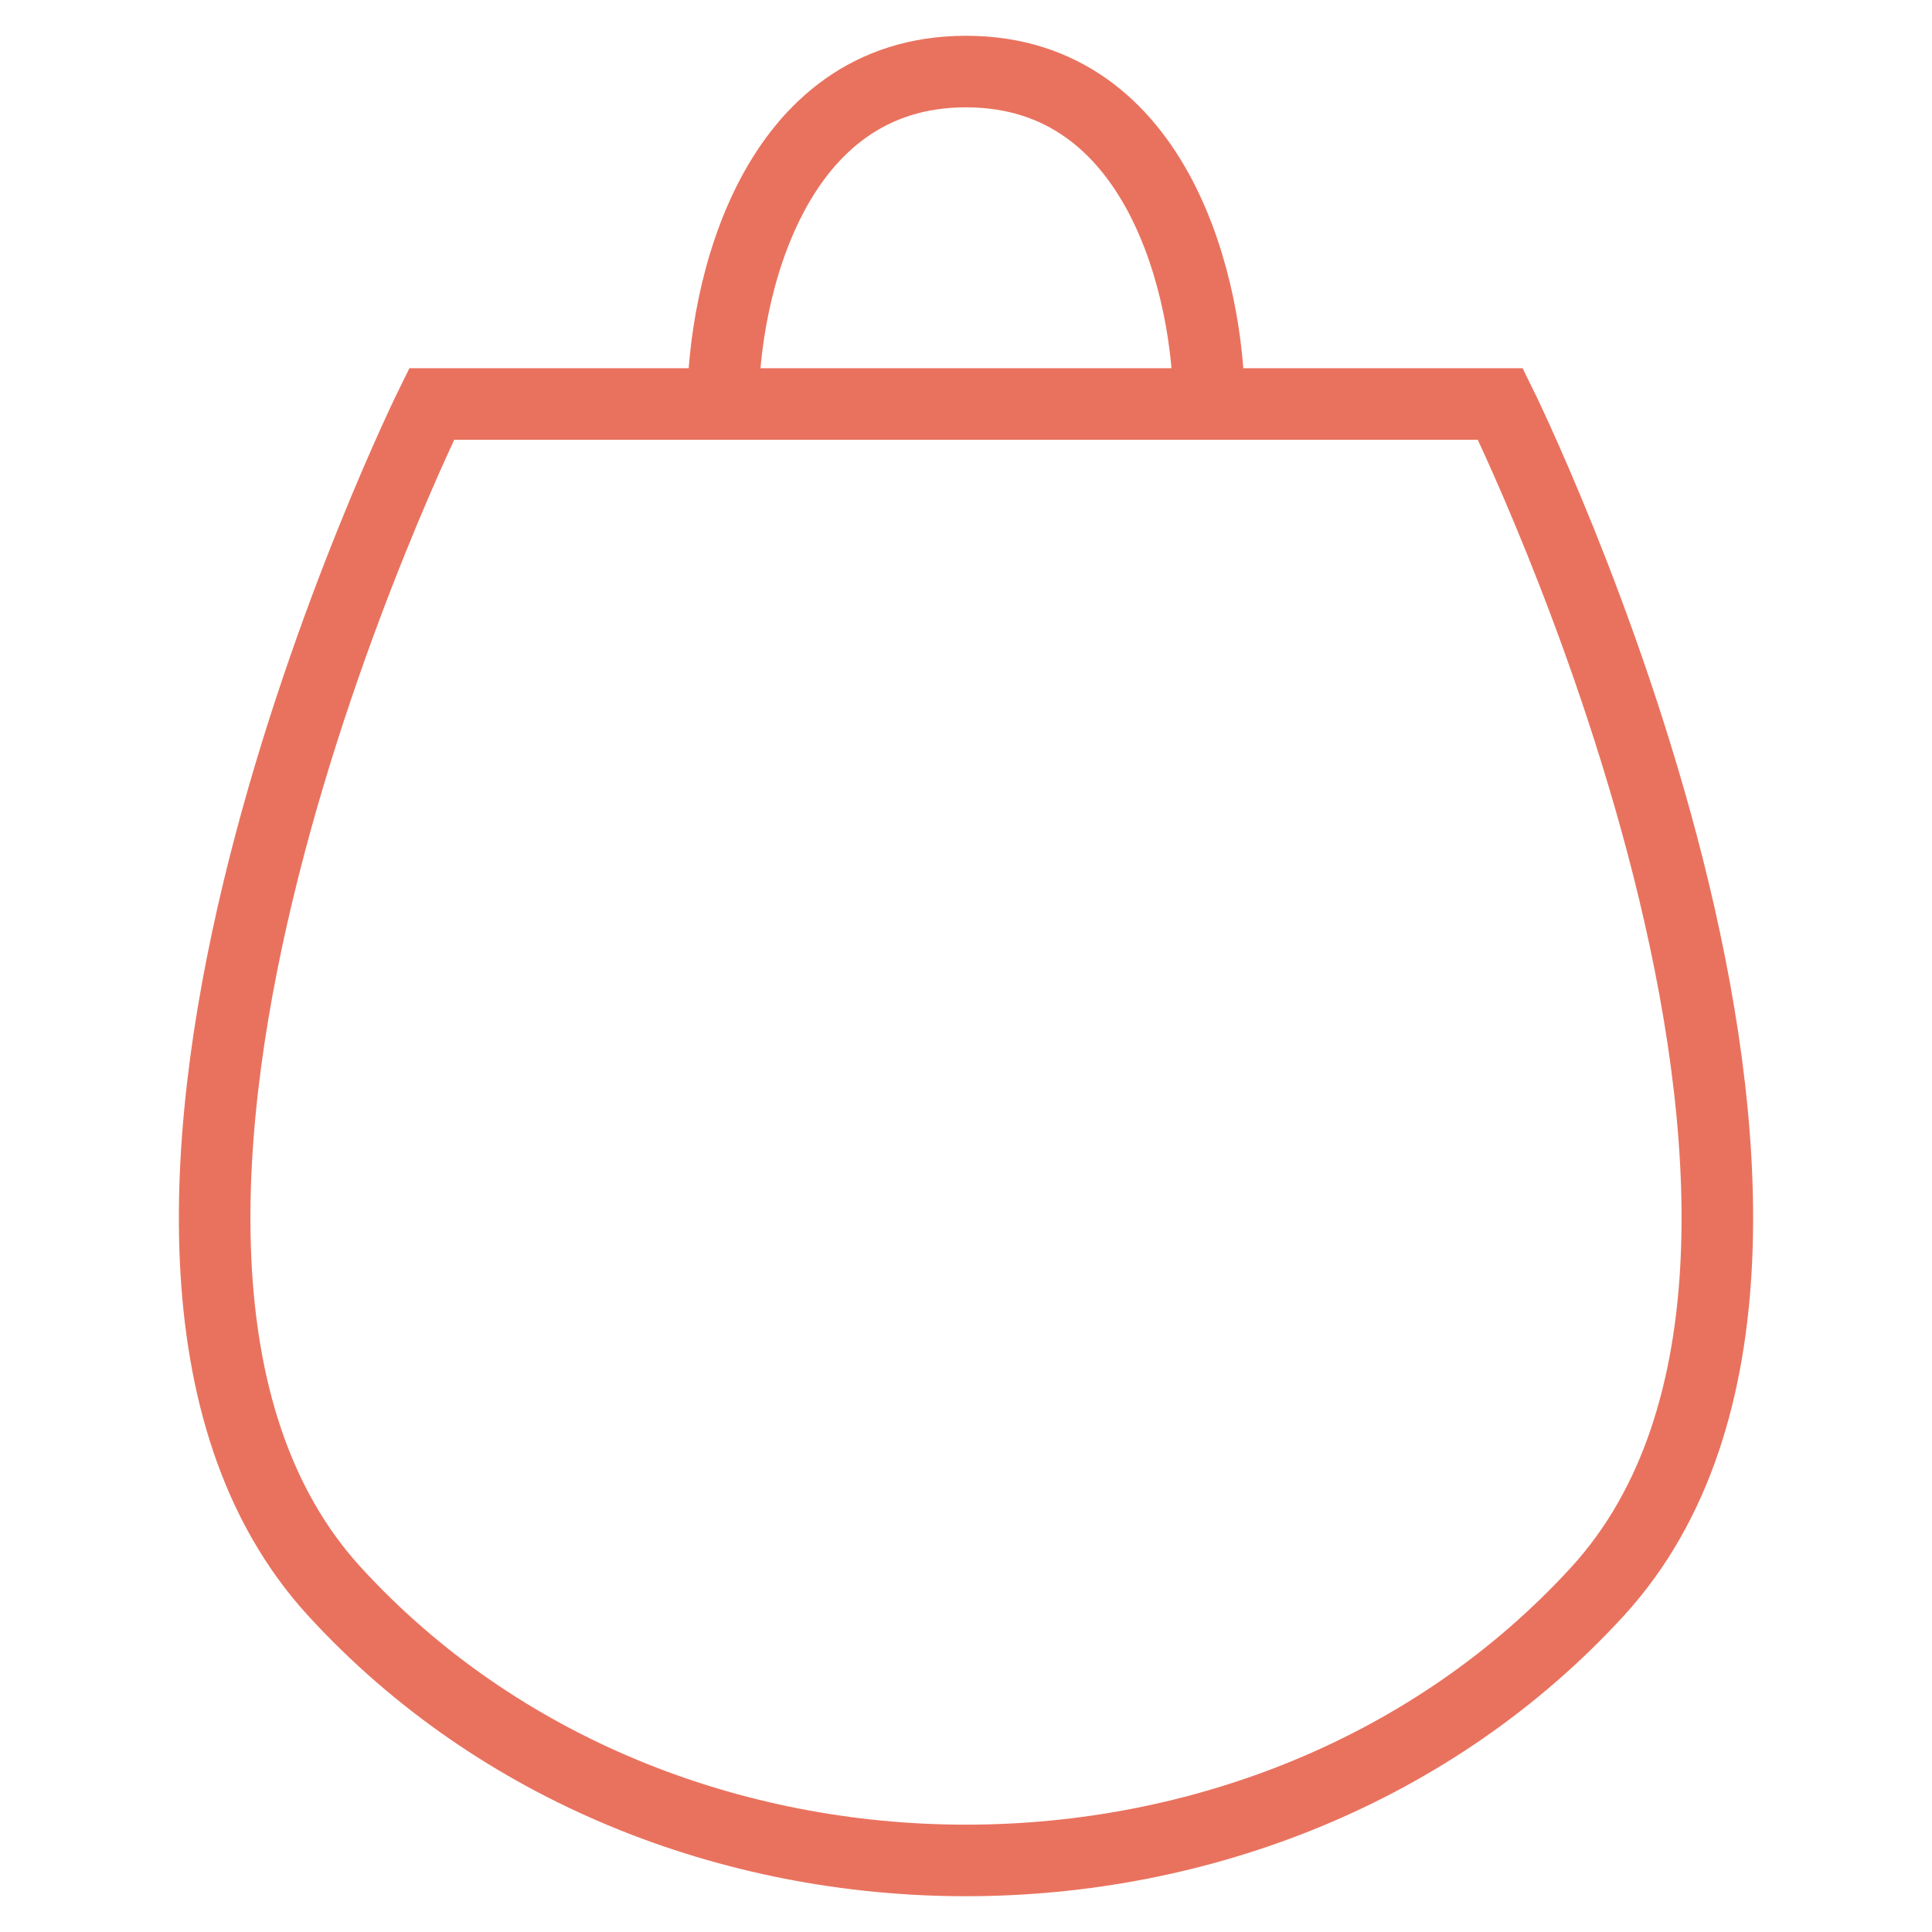 <?xml version="1.0" encoding="UTF-8"?> <svg xmlns="http://www.w3.org/2000/svg" width="27" height="27" viewBox="0 0 27 27" fill="none"><path d="M10.105 5.646H6.032C6.032 5.646 0.233 17.388 4.674 22.241C9.261 27.253 17.739 27.253 22.326 22.241C26.767 17.388 20.968 5.646 20.968 5.646H16.895M10.105 5.646C10.105 4.098 10.784 1 13.5 1C16.216 1 16.895 4.098 16.895 5.646M10.105 5.646H16.895" stroke="#E9725E"></path></svg> 